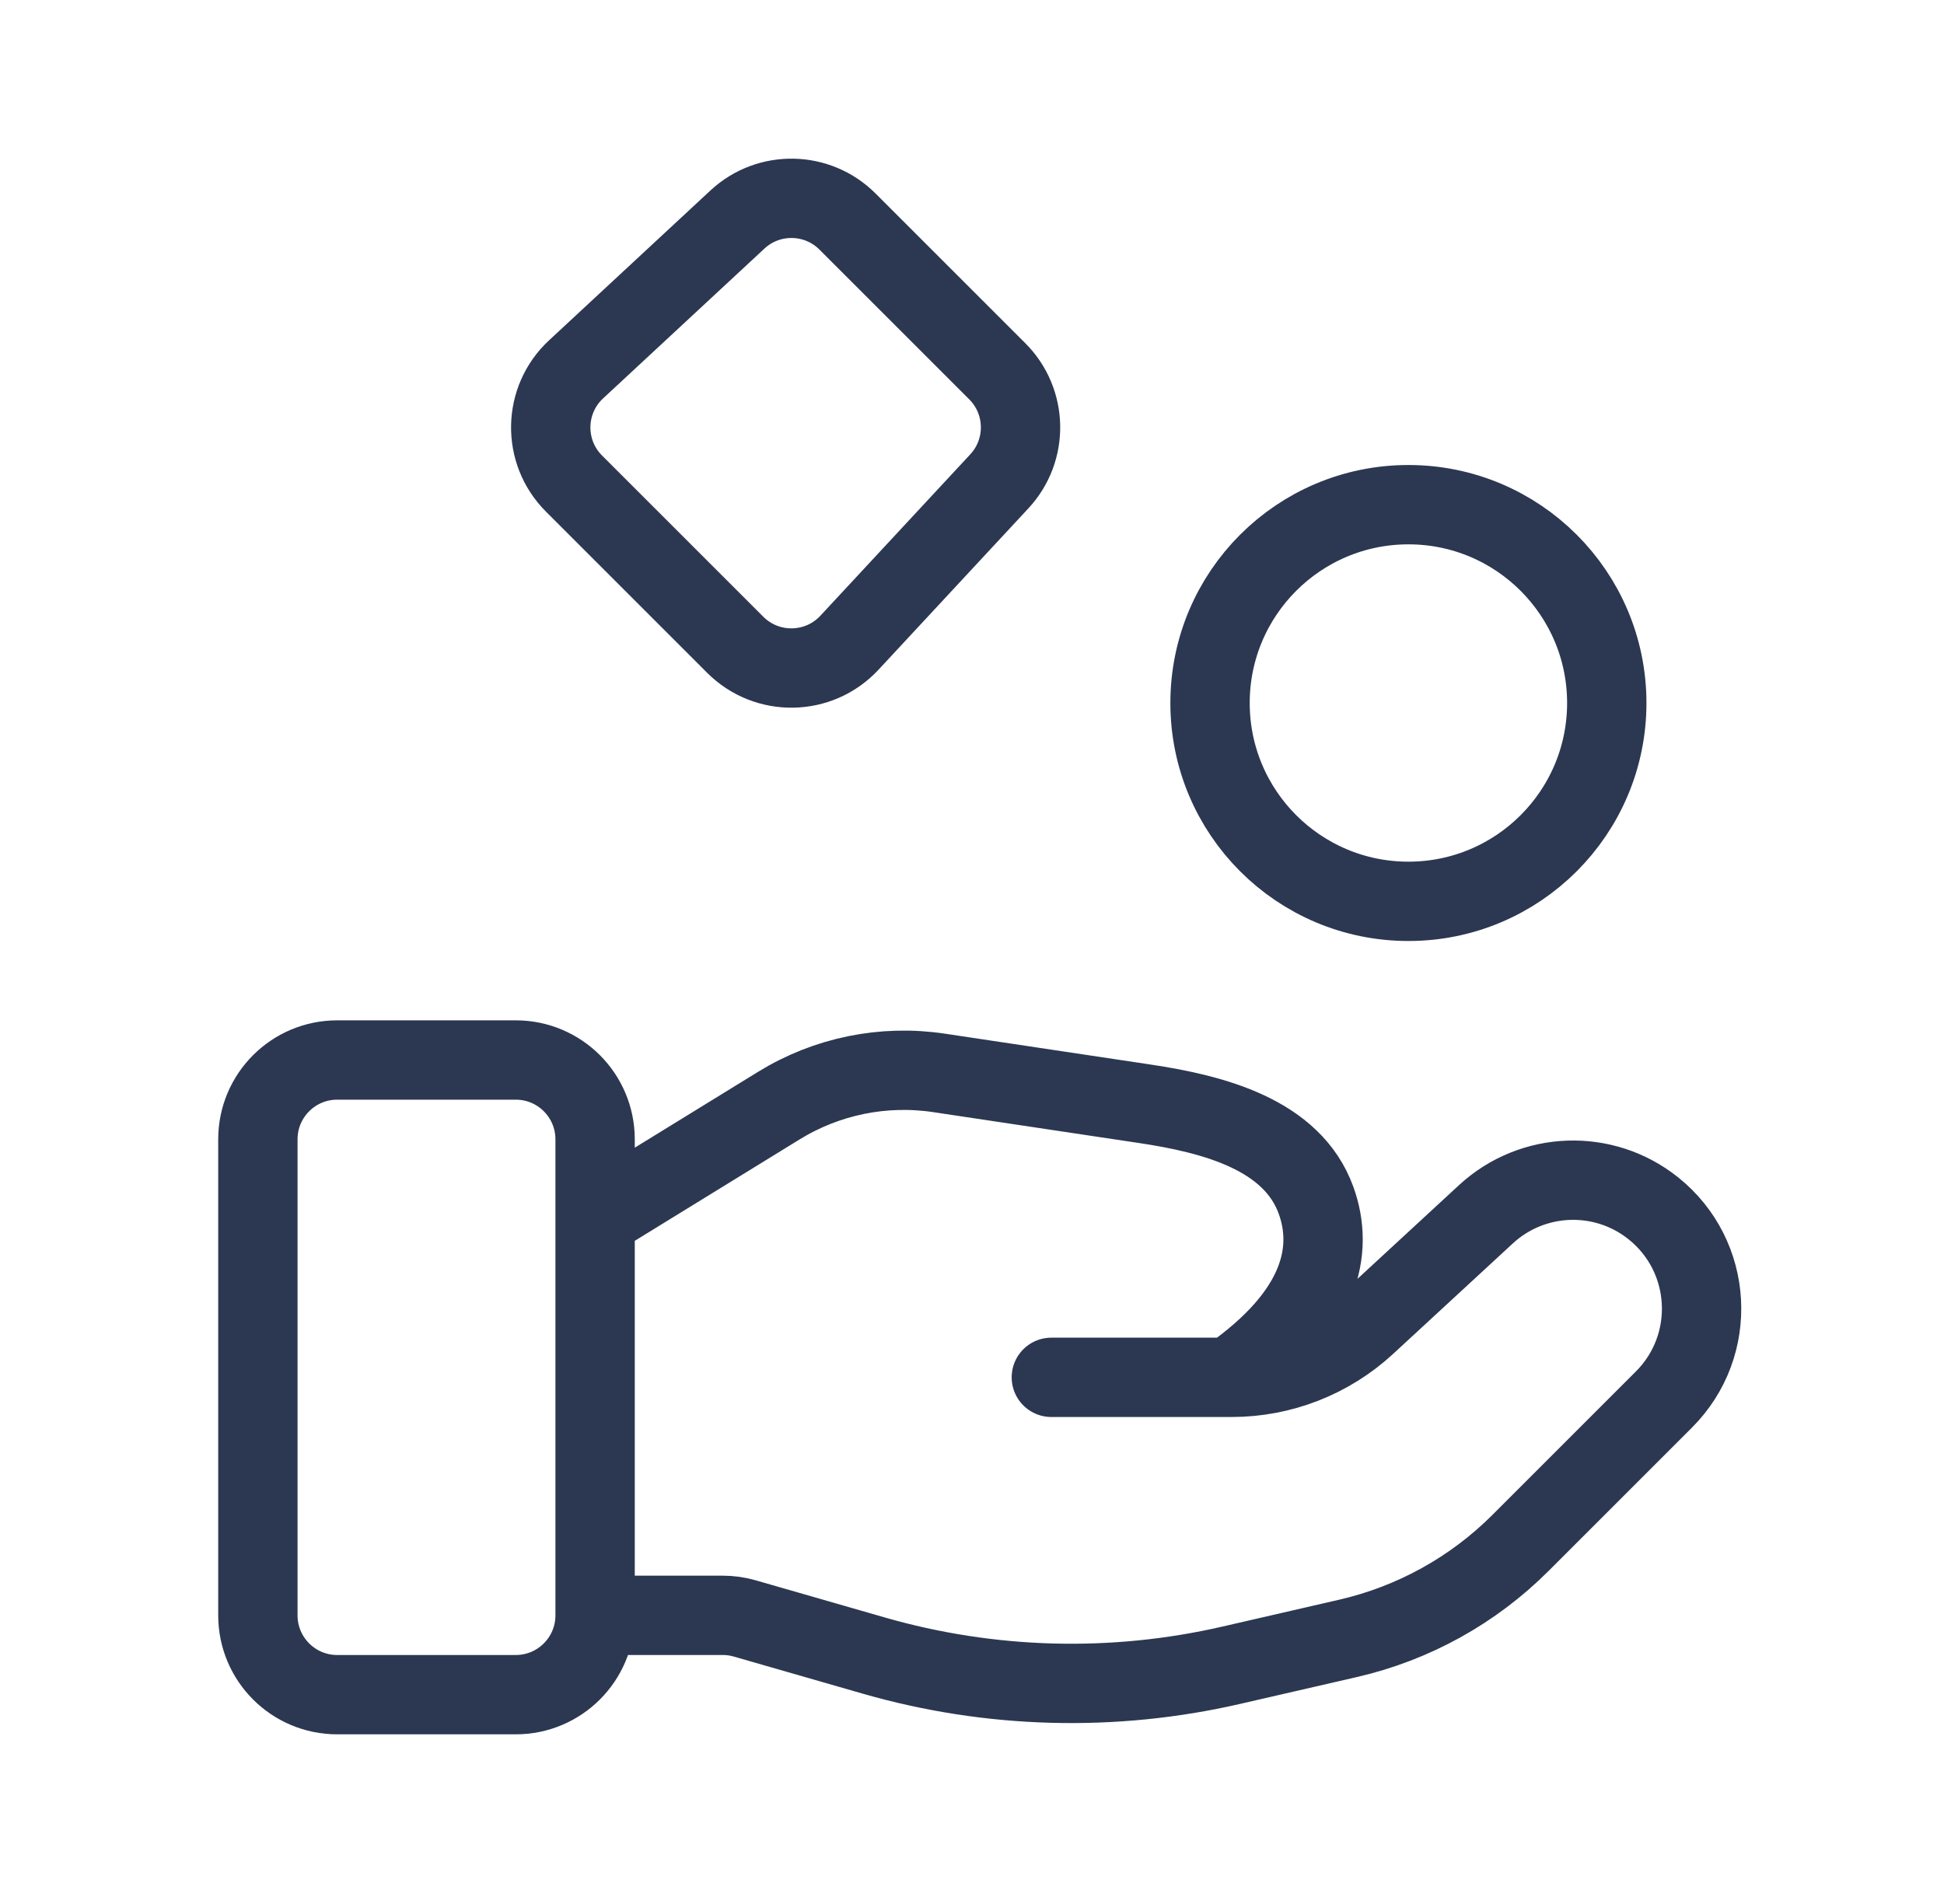 <?xml version="1.0" encoding="UTF-8"?> <svg xmlns="http://www.w3.org/2000/svg" width="49" height="48" viewBox="0 0 49 48" fill="none"> <path d="M15 30.723V28.723C15 27.618 14.105 26.723 13 26.723H8.5C7.395 26.723 6.5 27.618 6.5 28.723V40.723C6.5 41.828 7.395 42.723 8.5 42.723H13C14.105 42.723 15 41.828 15 40.723M15 30.723L19.633 27.872C20.839 27.13 22.268 26.838 23.668 27.048L28.852 27.826C30.596 28.087 32.572 28.602 33.172 30.26C33.622 31.506 33.322 33.097 31 34.723M15 30.723V40.723M31 34.723H31.045C32.302 34.723 33.513 34.25 34.437 33.397L37.454 30.612C38.63 29.526 40.424 29.462 41.674 30.462C43.182 31.668 43.306 33.917 41.941 35.282L38.327 38.896C37.133 40.09 35.628 40.924 33.982 41.303L31.04 41.98C28.062 42.666 24.959 42.582 22.023 41.737L18.771 40.801C18.591 40.749 18.405 40.723 18.218 40.723H15M31 34.723H26.5M21.363 5.586L25.137 9.36C25.898 10.121 25.921 11.347 25.189 12.135L21.412 16.202C20.641 17.033 19.334 17.057 18.532 16.255L14.468 12.191C13.666 11.389 13.69 10.082 14.521 9.311L18.588 5.534C19.376 4.802 20.602 4.825 21.363 5.586ZM40.5 17.723C40.5 20.484 38.261 22.723 35.5 22.723C32.739 22.723 30.5 20.484 30.5 17.723C30.5 14.962 32.739 12.723 35.5 12.723C38.261 12.723 40.5 14.962 40.5 17.723Z" stroke="#2C3852" stroke-width="2" stroke-linecap="round"></path> </svg> 